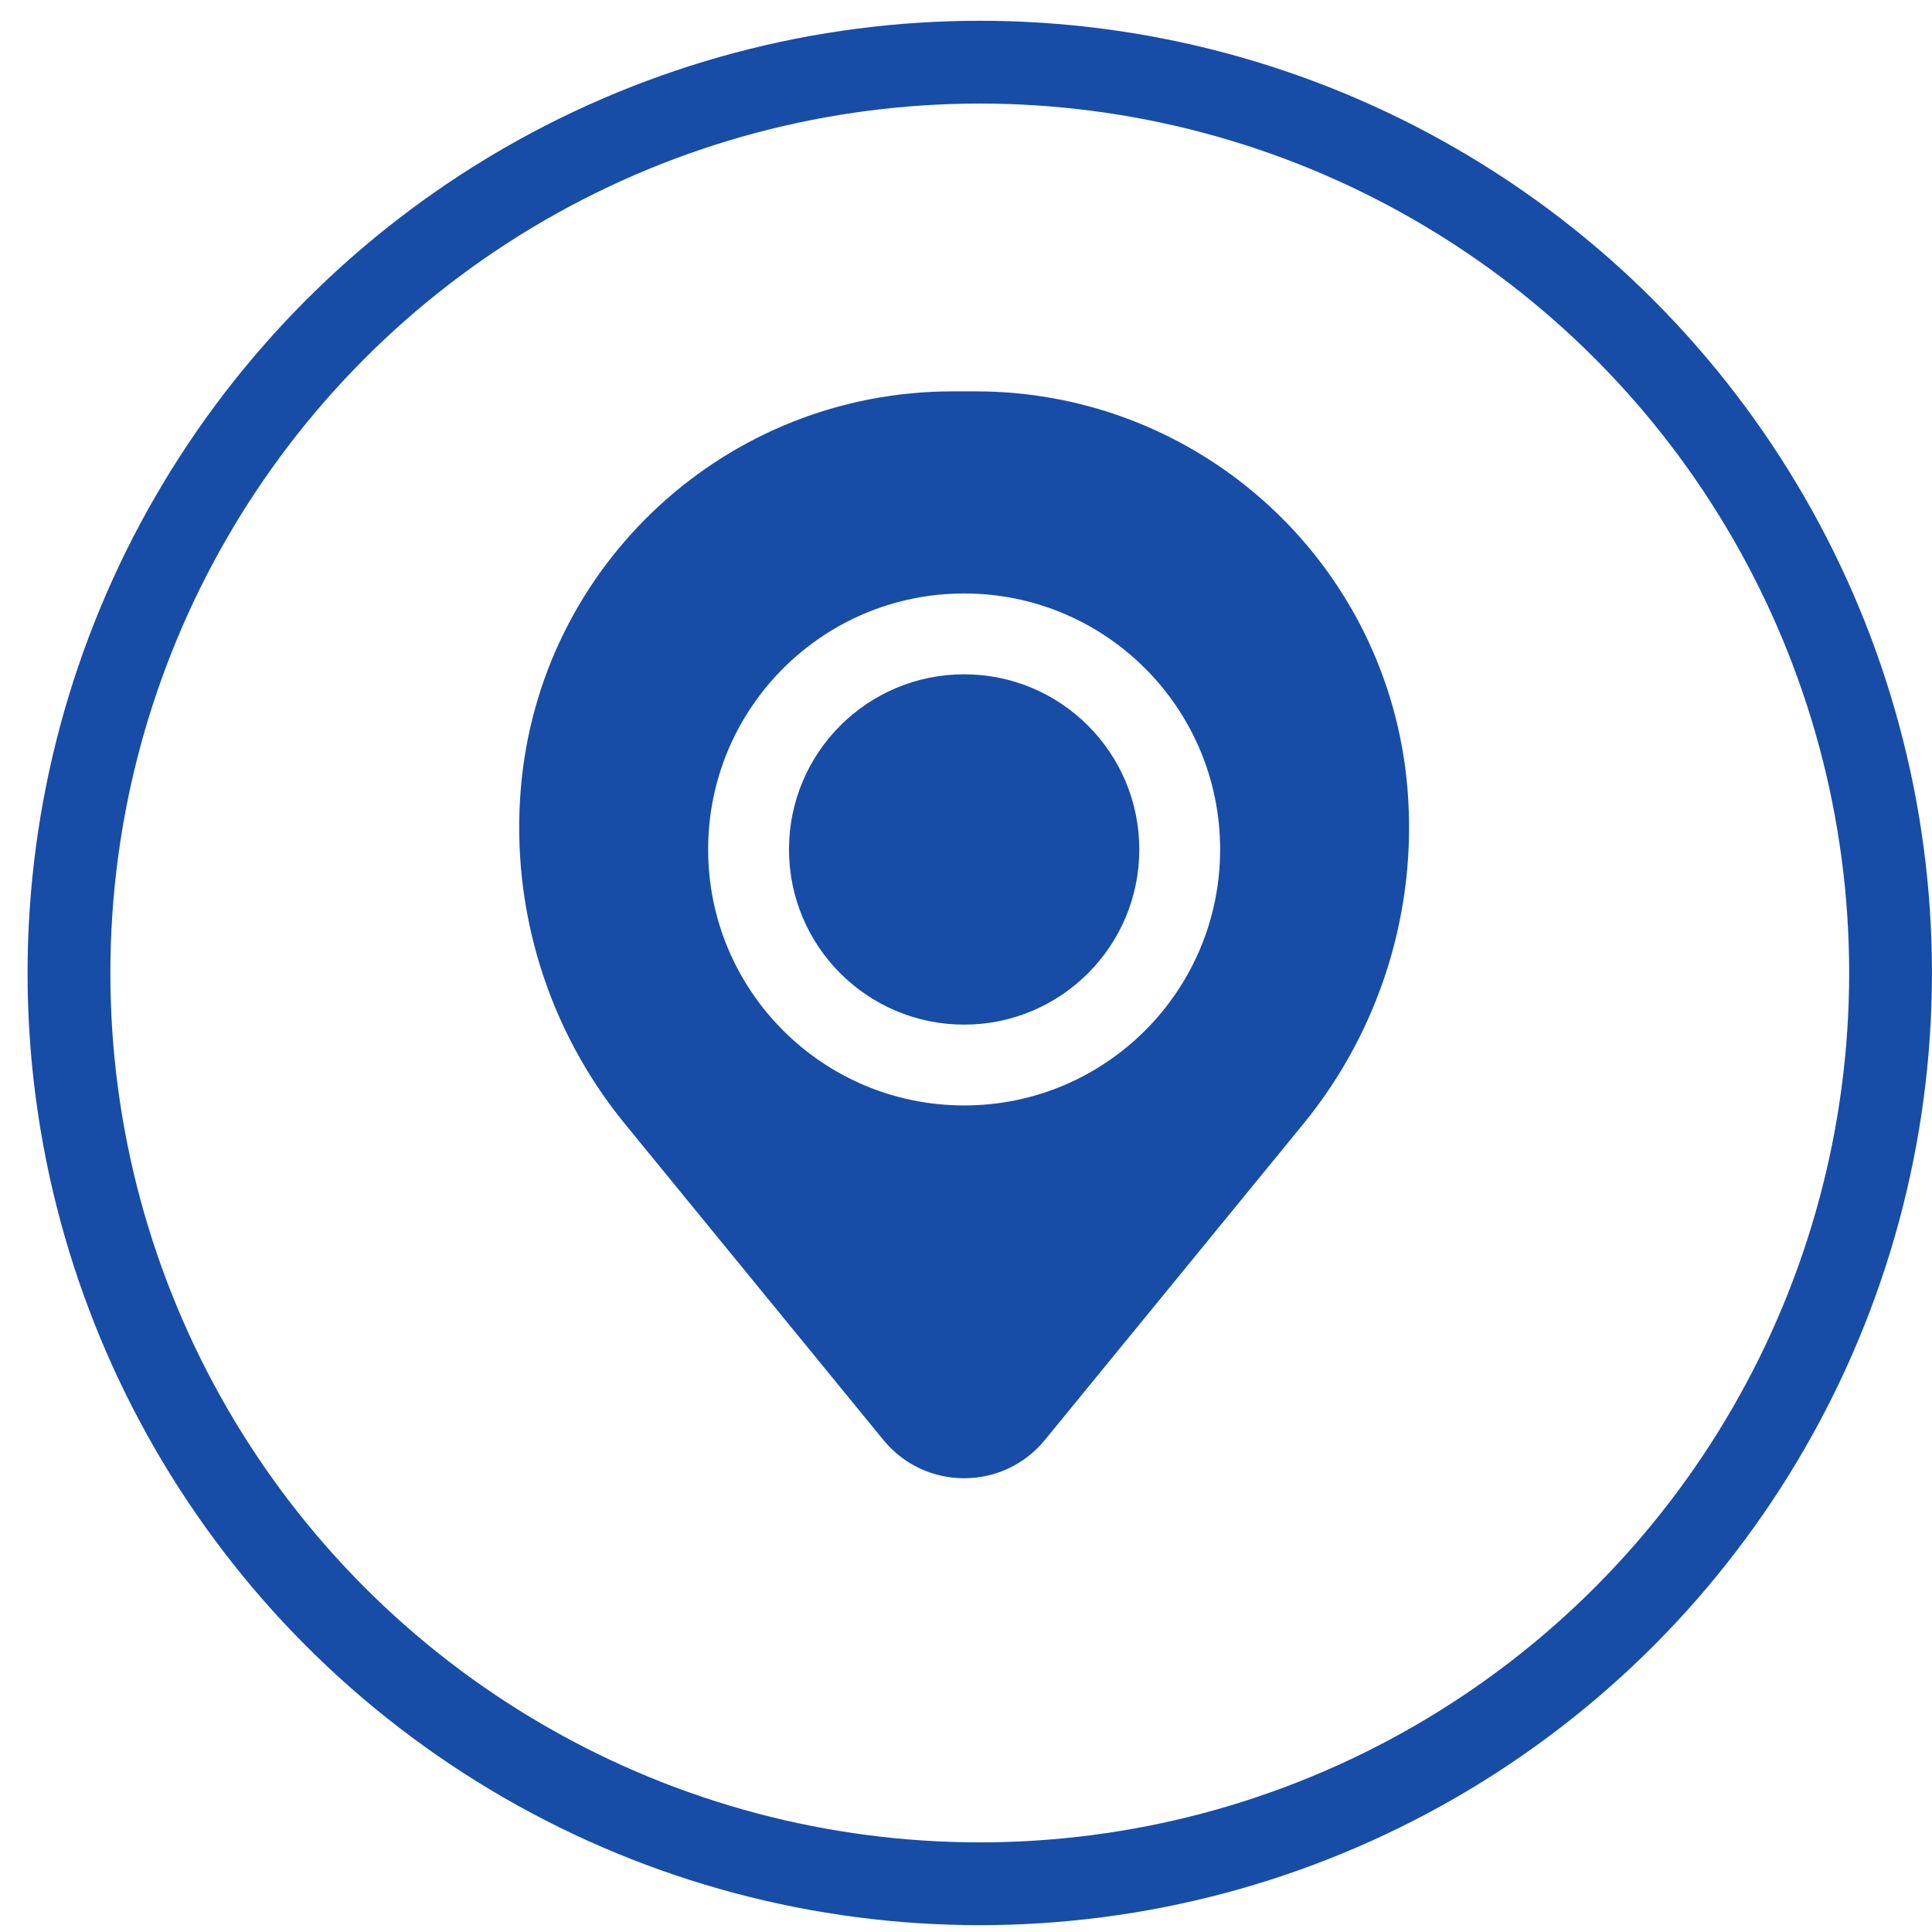 <svg width="56" height="56" viewBox="0 0 56 56" fill="none" xmlns="http://www.w3.org/2000/svg">
<circle cx="28.399" cy="28.202" r="26.4" stroke="#0E46A3" stroke-opacity="0.96" stroke-width="2.4"/>
<path d="M22.869 24.622C22.869 21.818 25.142 19.545 27.946 19.545C30.75 19.545 33.023 21.818 33.023 24.622C33.023 27.426 30.75 29.699 27.946 29.699C25.142 29.699 22.869 27.426 22.869 24.622Z" fill="#0E46A3" fill-opacity="0.96"/>
<path fill-rule="evenodd" clip-rule="evenodd" d="M15.095 22.868C15.632 16.356 21.074 11.344 27.608 11.344H28.283C34.818 11.344 40.26 16.356 40.797 22.868C41.086 26.375 40.003 29.857 37.776 32.58L30.288 41.737C29.078 43.218 26.814 43.218 25.604 41.737L18.116 32.58C15.889 29.857 14.806 26.375 15.095 22.868ZM27.946 17.202C23.848 17.202 20.526 20.524 20.526 24.622C20.526 28.72 23.848 32.042 27.946 32.042C32.044 32.042 35.366 28.72 35.366 24.622C35.366 20.524 32.044 17.202 27.946 17.202Z" fill="#0E46A3" fill-opacity="0.96"/>
</svg>
